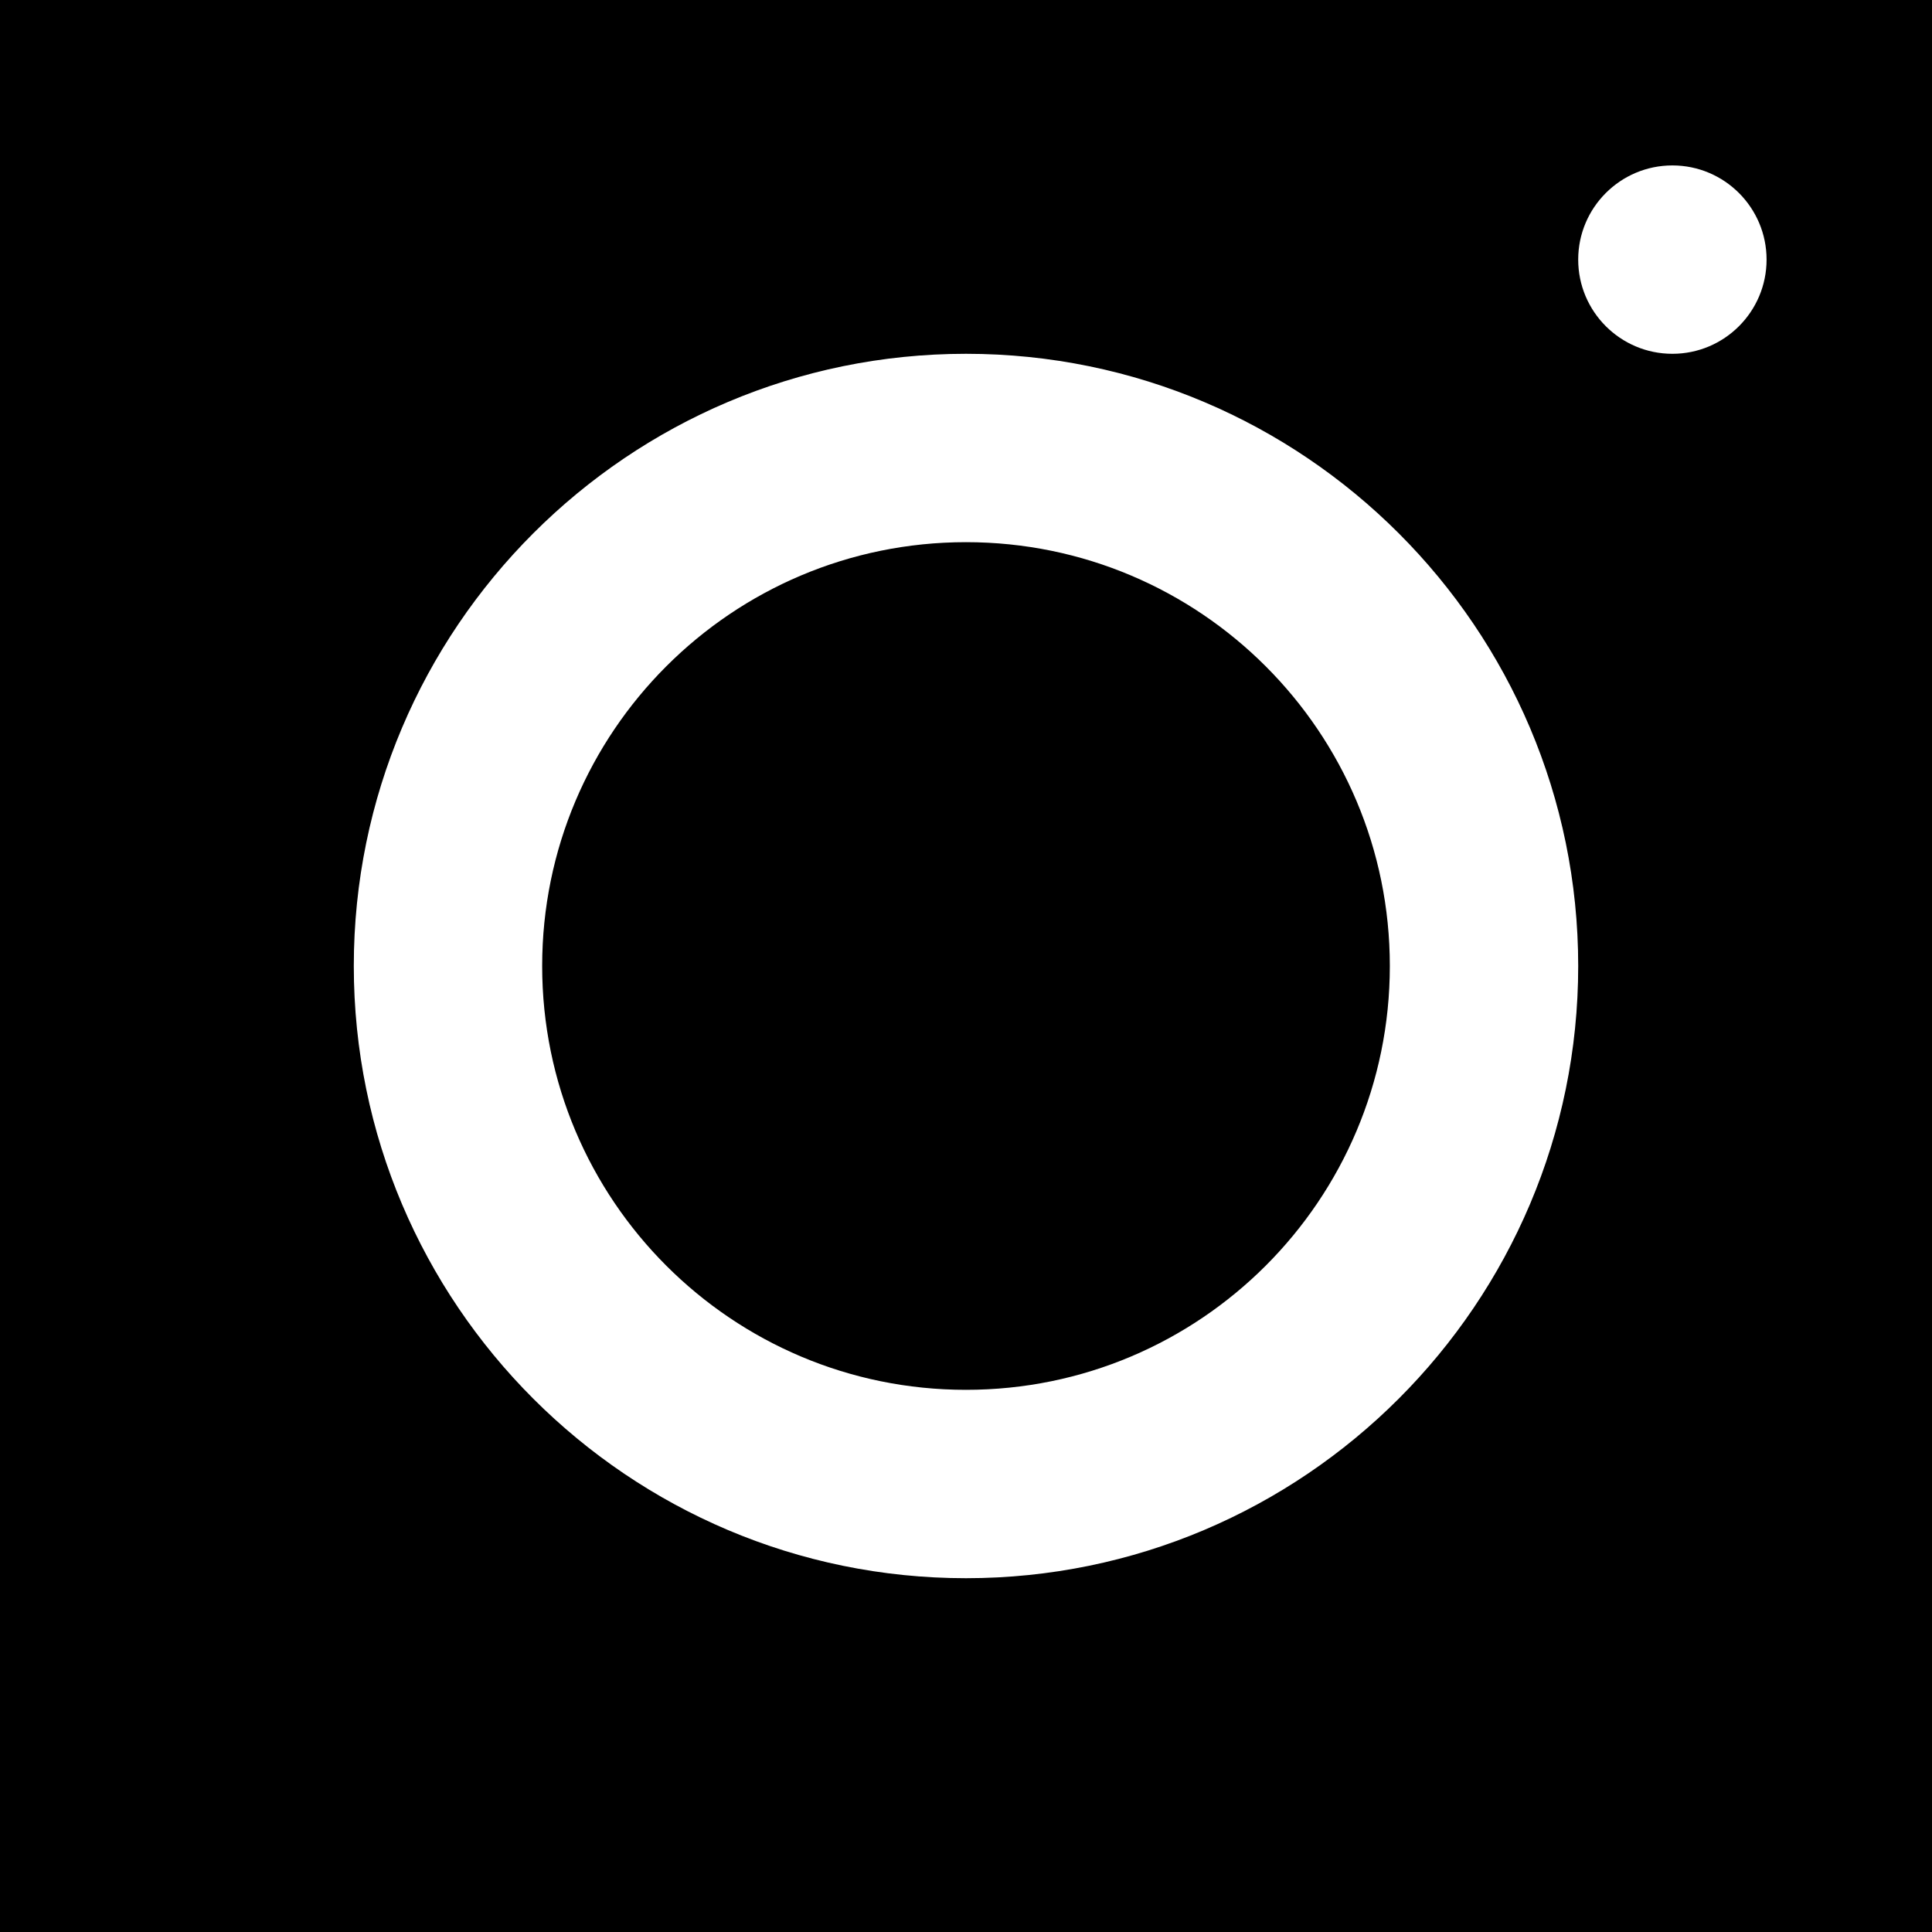 <svg xmlns="http://www.w3.org/2000/svg" xmlns:xlink="http://www.w3.org/1999/xlink" viewBox="0,0,256,256" width="64px" height="64px" fill-rule="nonzero"><g transform="translate(-71.68,-71.68) scale(1.56,1.56)"><g fill="#000000" fill-rule="nonzero" stroke="none" stroke-width="1" stroke-linecap="butt" stroke-linejoin="miter" stroke-miterlimit="10" stroke-dasharray="" stroke-dashoffset="0" font-family="none" font-weight="none" font-size="none" text-anchor="none" style="mix-blend-mode: normal"><g transform="scale(4,4)"><path d="M21.58,7c-8.039,0 -14.58,6.545 -14.58,14.586v20.832c0,8.04 6.545,14.582 14.586,14.582h20.832c8.04,0 14.582,-6.545 14.582,-14.586v-20.834c0,-8.039 -6.545,-14.58 -14.586,-14.58zM47,15c1.104,0 2,0.896 2,2c0,1.104 -0.896,2 -2,2c-1.104,0 -2,-0.896 -2,-2c0,-1.104 0.896,-2 2,-2zM32,19c7.17,0 13,5.83 13,13c0,7.17 -5.831,13 -13,13c-7.17,0 -13,-5.831 -13,-13c0,-7.169 5.83,-13 13,-13zM32,23c-4.971,0 -9,4.029 -9,9c0,4.971 4.029,9 9,9c4.971,0 9,-4.029 9,-9c0,-4.971 -4.029,-9 -9,-9z"></path></g></g></g></svg>